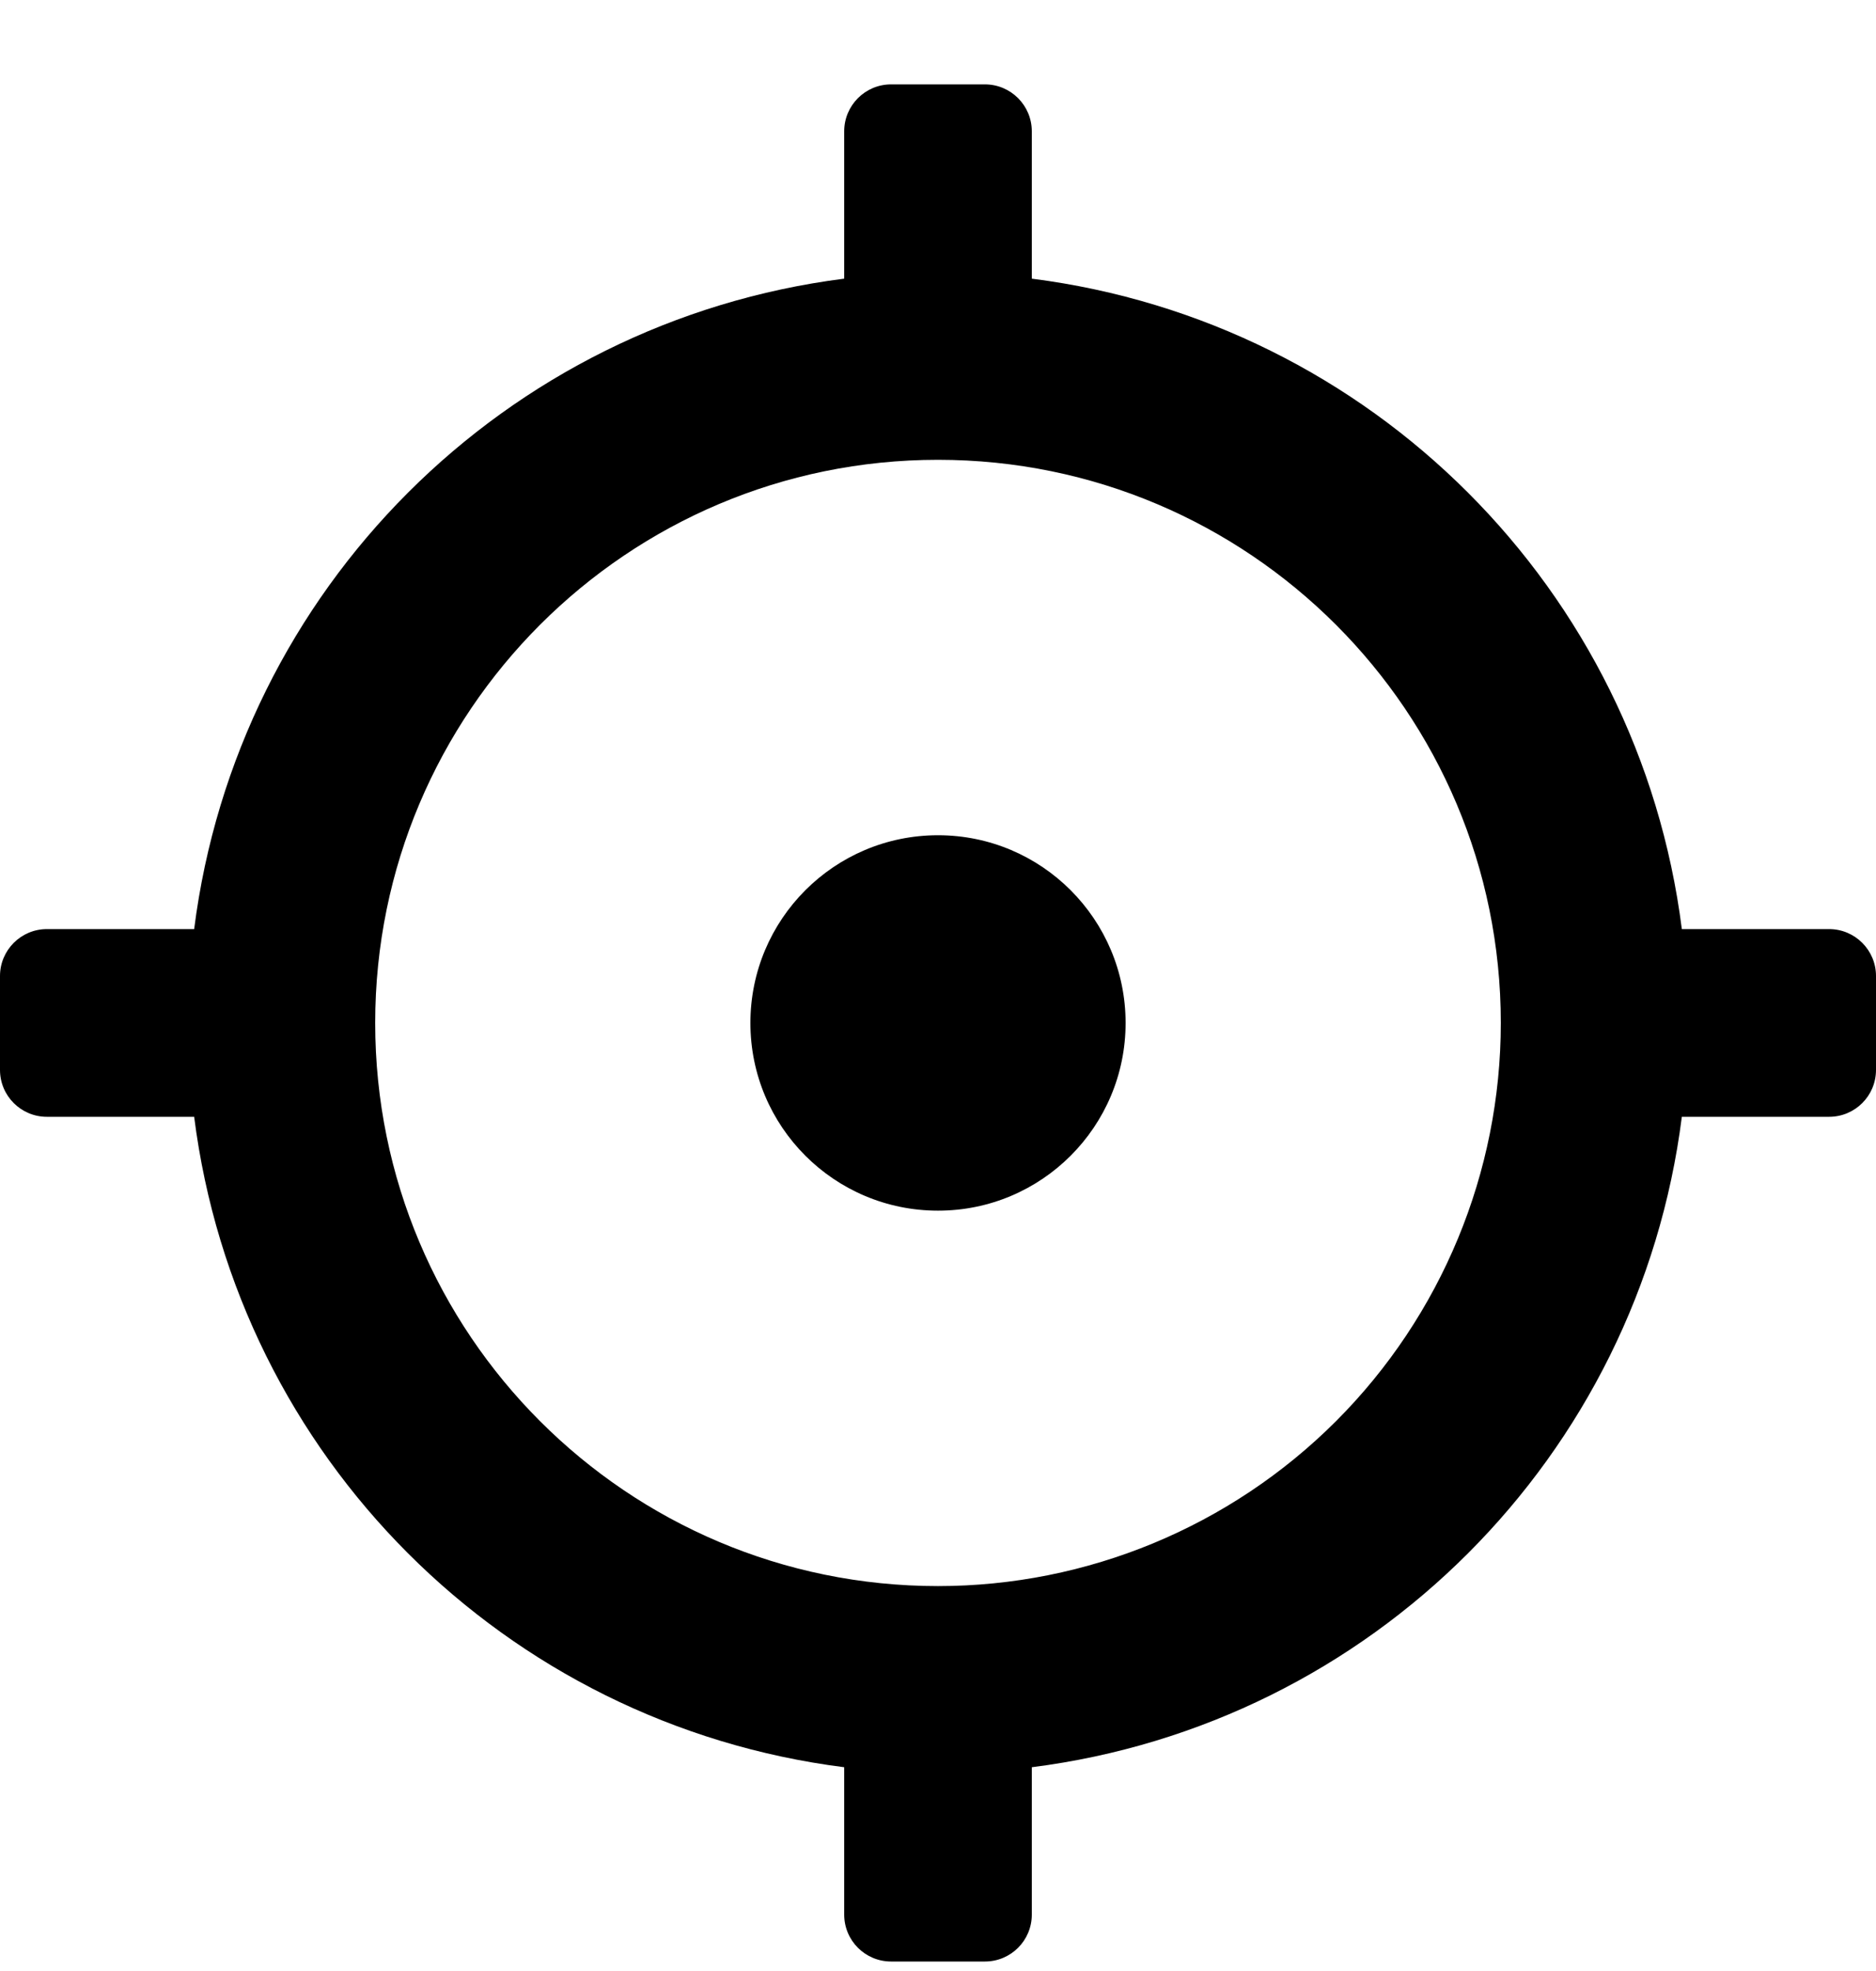 <svg width="20" height="21" viewBox="0 0 20 21" fill="none" xmlns="http://www.w3.org/2000/svg">
<path fill-rule="evenodd" clip-rule="evenodd" d="M19.5 9.899H17.93C17.471 6.279 14.62 3.429 11 2.969V1.399C11 1.123 10.776 0.899 10.5 0.899H9.5C9.224 0.899 9 1.123 9 1.399V2.969C5.38 3.429 2.529 6.279 2.07 9.899H0.5C0.224 9.899 0 10.123 0 10.399V11.399C0 11.676 0.224 11.899 0.5 11.899H2.07C2.529 15.52 5.38 18.37 9 18.829V20.399C9 20.676 9.224 20.899 9.5 20.899H10.5C10.776 20.899 11 20.676 11 20.399V18.829C14.62 18.37 17.471 15.52 17.93 11.899H19.5C19.776 11.899 20 11.676 20 11.399V10.399C20 10.123 19.776 9.899 19.5 9.899ZM10 16.899C6.686 16.899 4 14.213 4 10.899C4 7.586 6.686 4.899 10 4.899C13.314 4.899 16 7.586 16 10.899C16 12.491 15.368 14.017 14.243 15.142C13.117 16.267 11.591 16.899 10 16.899ZM8 10.899C8 9.795 8.895 8.899 10 8.899C11.105 8.899 12 9.795 12 10.899C12 12.004 11.105 12.899 10 12.899C8.895 12.899 8 12.004 8 10.899Z" fill="black"/>
</svg>
